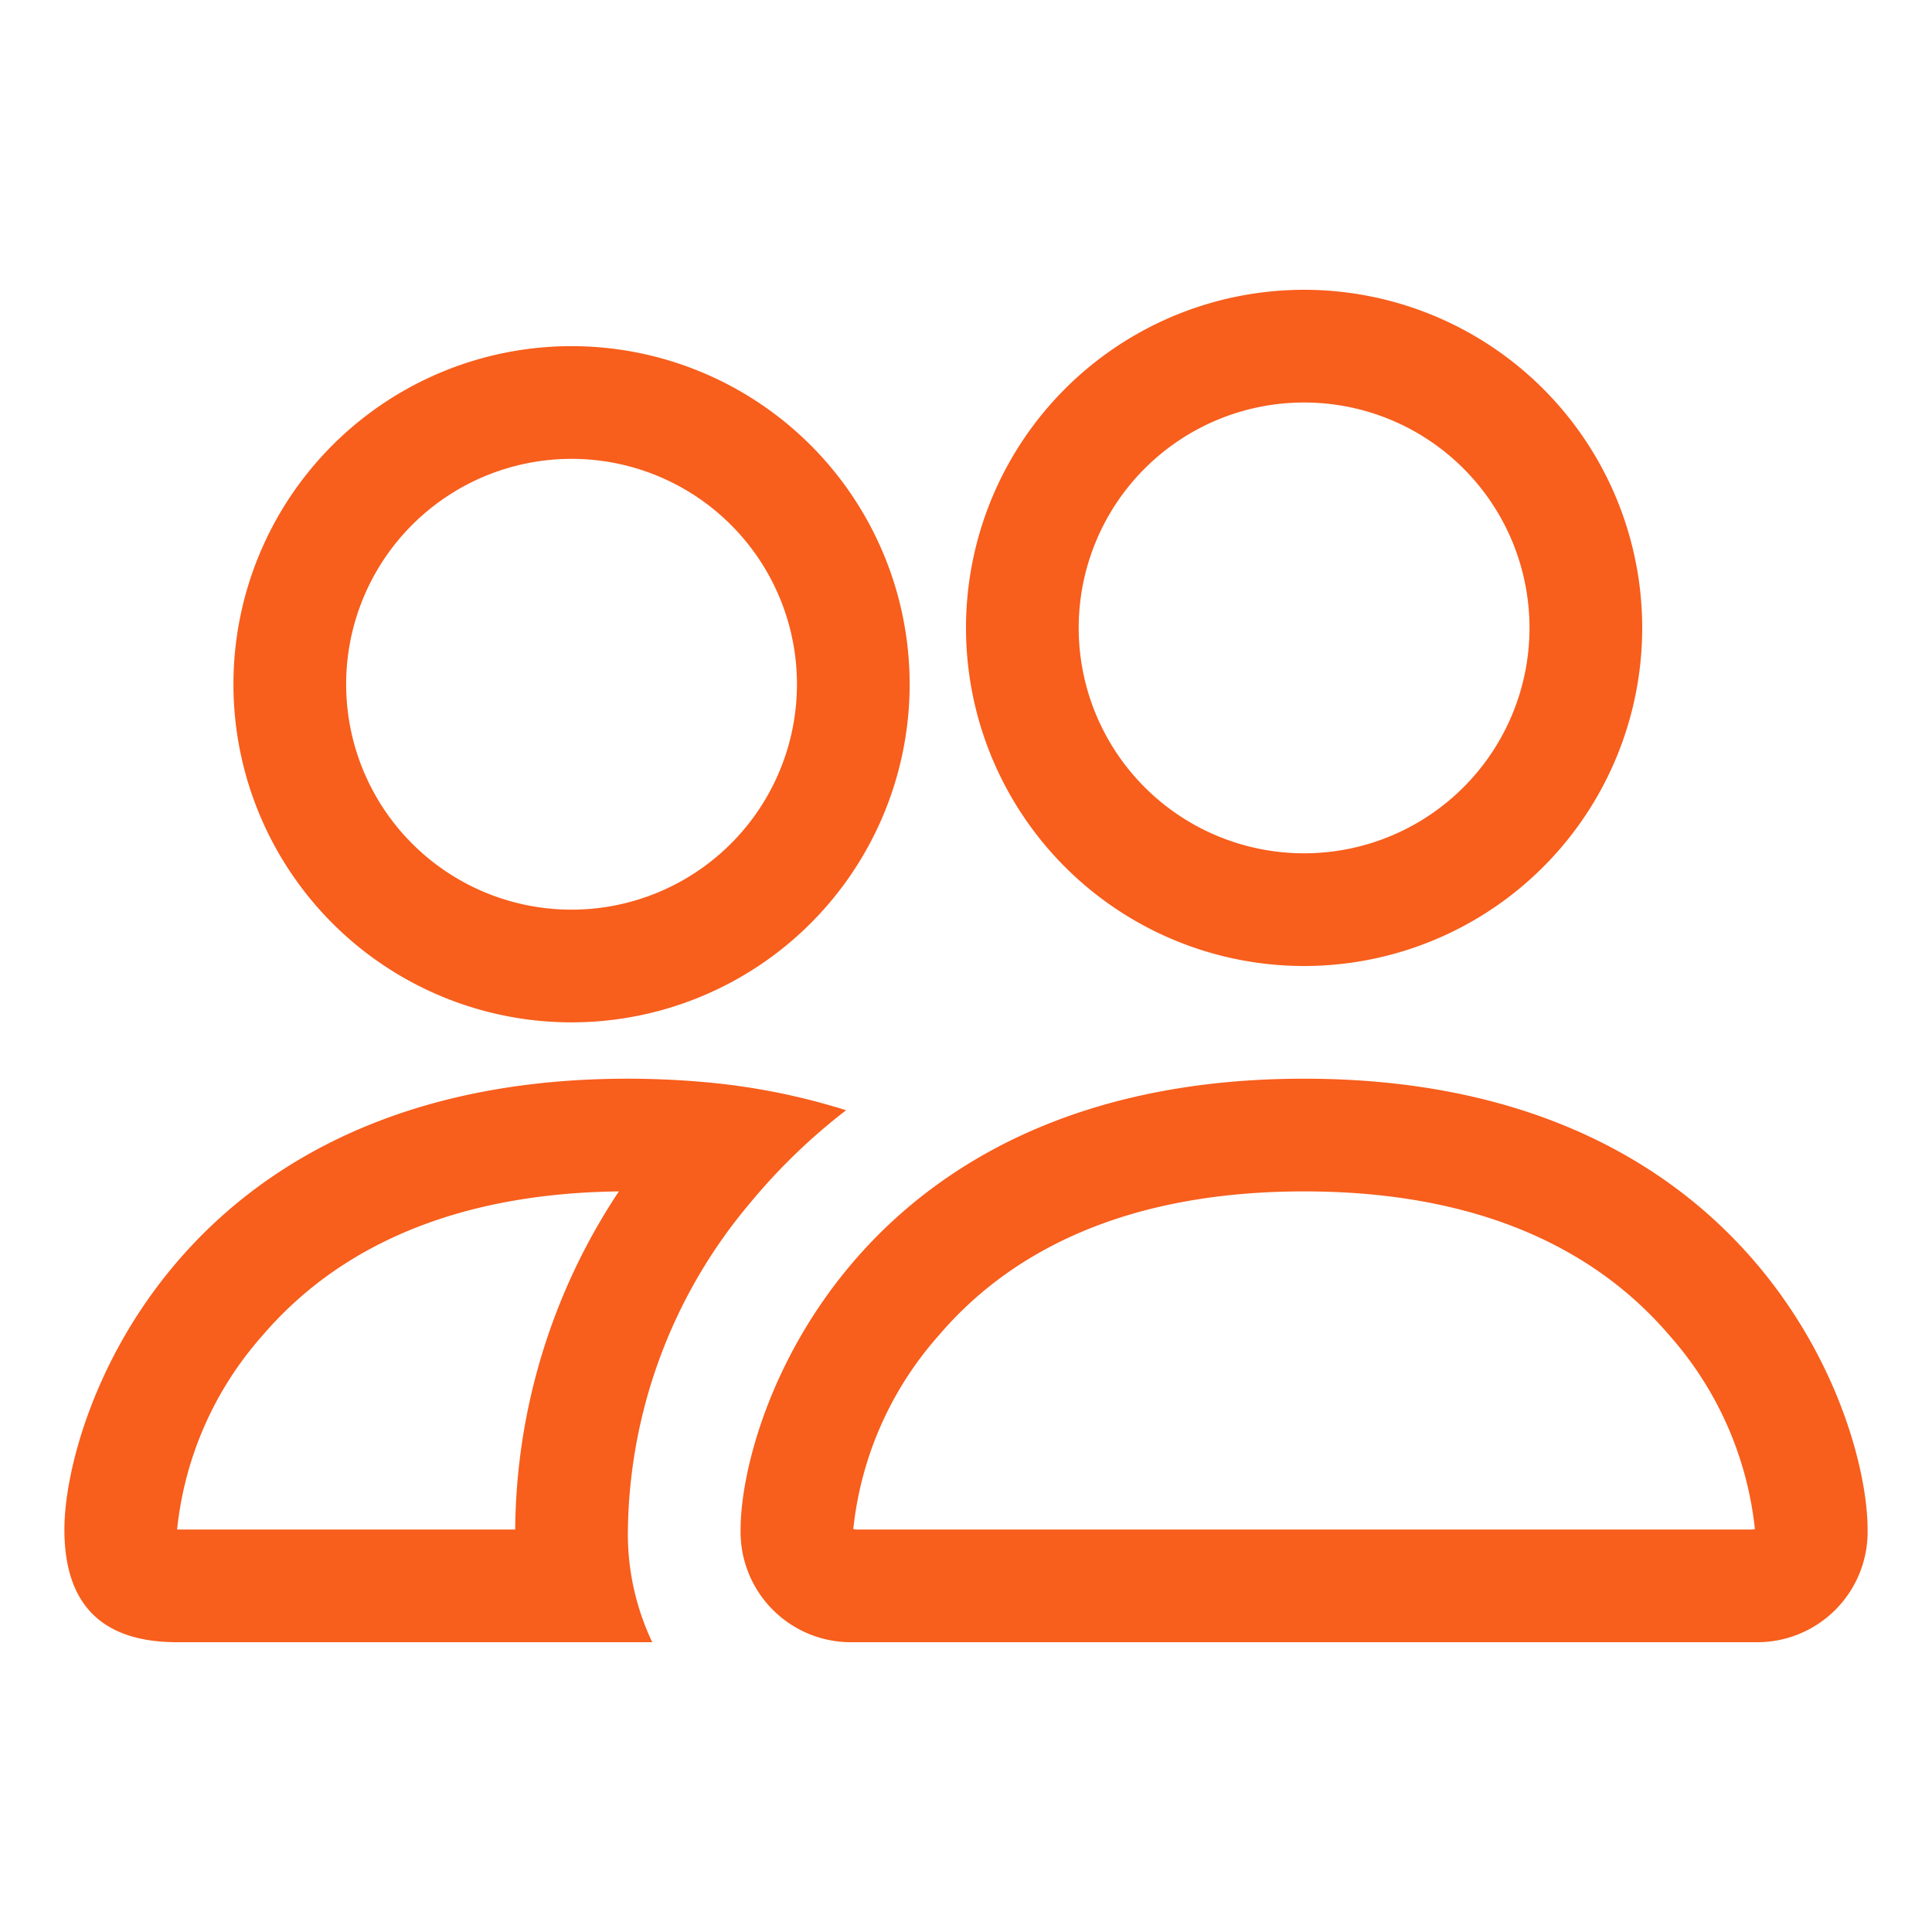 <svg xmlns="http://www.w3.org/2000/svg" width="60" height="60" viewBox="0 0 60 60">
  <g id="Raggruppa_8034" data-name="Raggruppa 8034" transform="translate(5655 -10784.499)">
    <rect id="Rettangolo_1589" data-name="Rettangolo 1589" width="60" height="60" transform="translate(-5655 10784.499)" fill="none"/>
    <path id="people" d="M52.5,44A3.428,3.428,0,0,0,56,40.5c0-3.5-3.5-14-17.5-14S21,37,21,40.5A3.428,3.428,0,0,0,24.5,44ZM24.577,40.5q-.039-.005-.077-.014a10.741,10.741,0,0,1,2.66-6.02C29.092,32.2,32.487,30,38.5,30s9.4,2.2,11.34,4.466a10.777,10.777,0,0,1,2.66,6.02l-.028.007-.049.007ZM38.5,19.5a7,7,0,1,0-7-7A7,7,0,0,0,38.5,19.5Zm10.5-7A10.5,10.5,0,1,1,38.5,2,10.5,10.5,0,0,1,49,12.5ZM24.276,27.48a20.58,20.58,0,0,0-4.3-.865Q18.739,26.5,17.5,26.5C3.5,26.5,0,37,0,40.5Q0,44,3.5,44H18.256a7.833,7.833,0,0,1-.756-3.5,16.062,16.062,0,0,1,3.815-10.164,18.52,18.52,0,0,1,2.961-2.856ZM17.22,30A19.225,19.225,0,0,0,14,40.5H3.5a10.739,10.739,0,0,1,2.66-6.034C8.068,32.24,11.382,30.07,17.22,30ZM5.25,14.25a10.5,10.5,0,1,1,10.5,10.5A10.5,10.5,0,0,1,5.25,14.25Zm10.5-7a7,7,0,1,0,7,7A7,7,0,0,0,15.75,7.25Z" transform="translate(-5653 10791.499)" fill="#f85e1c"/>
  </g>
</svg>

